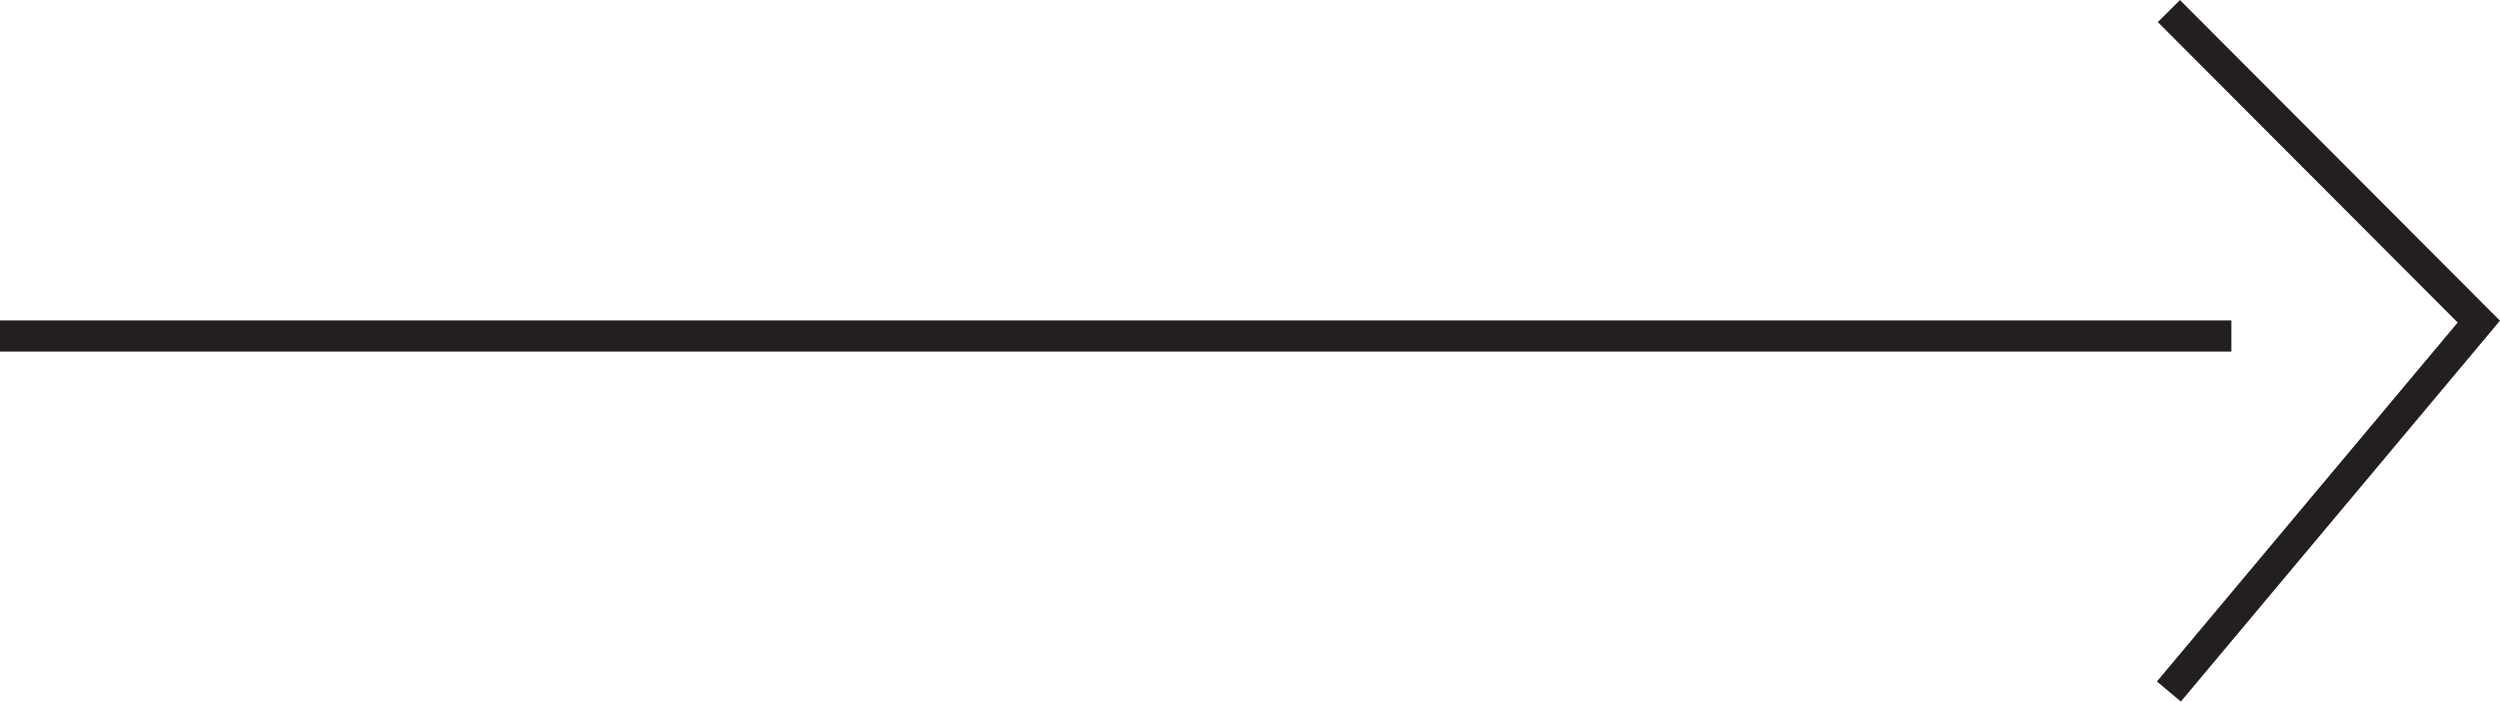 <svg xmlns="http://www.w3.org/2000/svg" width="40.009" height="11.227" viewBox="0 0 40.009 11.227"><g transform="translate(0 11.227) rotate(-90)"><path d="M.16,34.71l5.92,4.96,4.97-4.96" fill="none" stroke="#231f20" stroke-width="0.5"/><line y2="35.71" transform="translate(5.85)" fill="none" stroke="#231f20" stroke-width="0.5"/></g></svg>